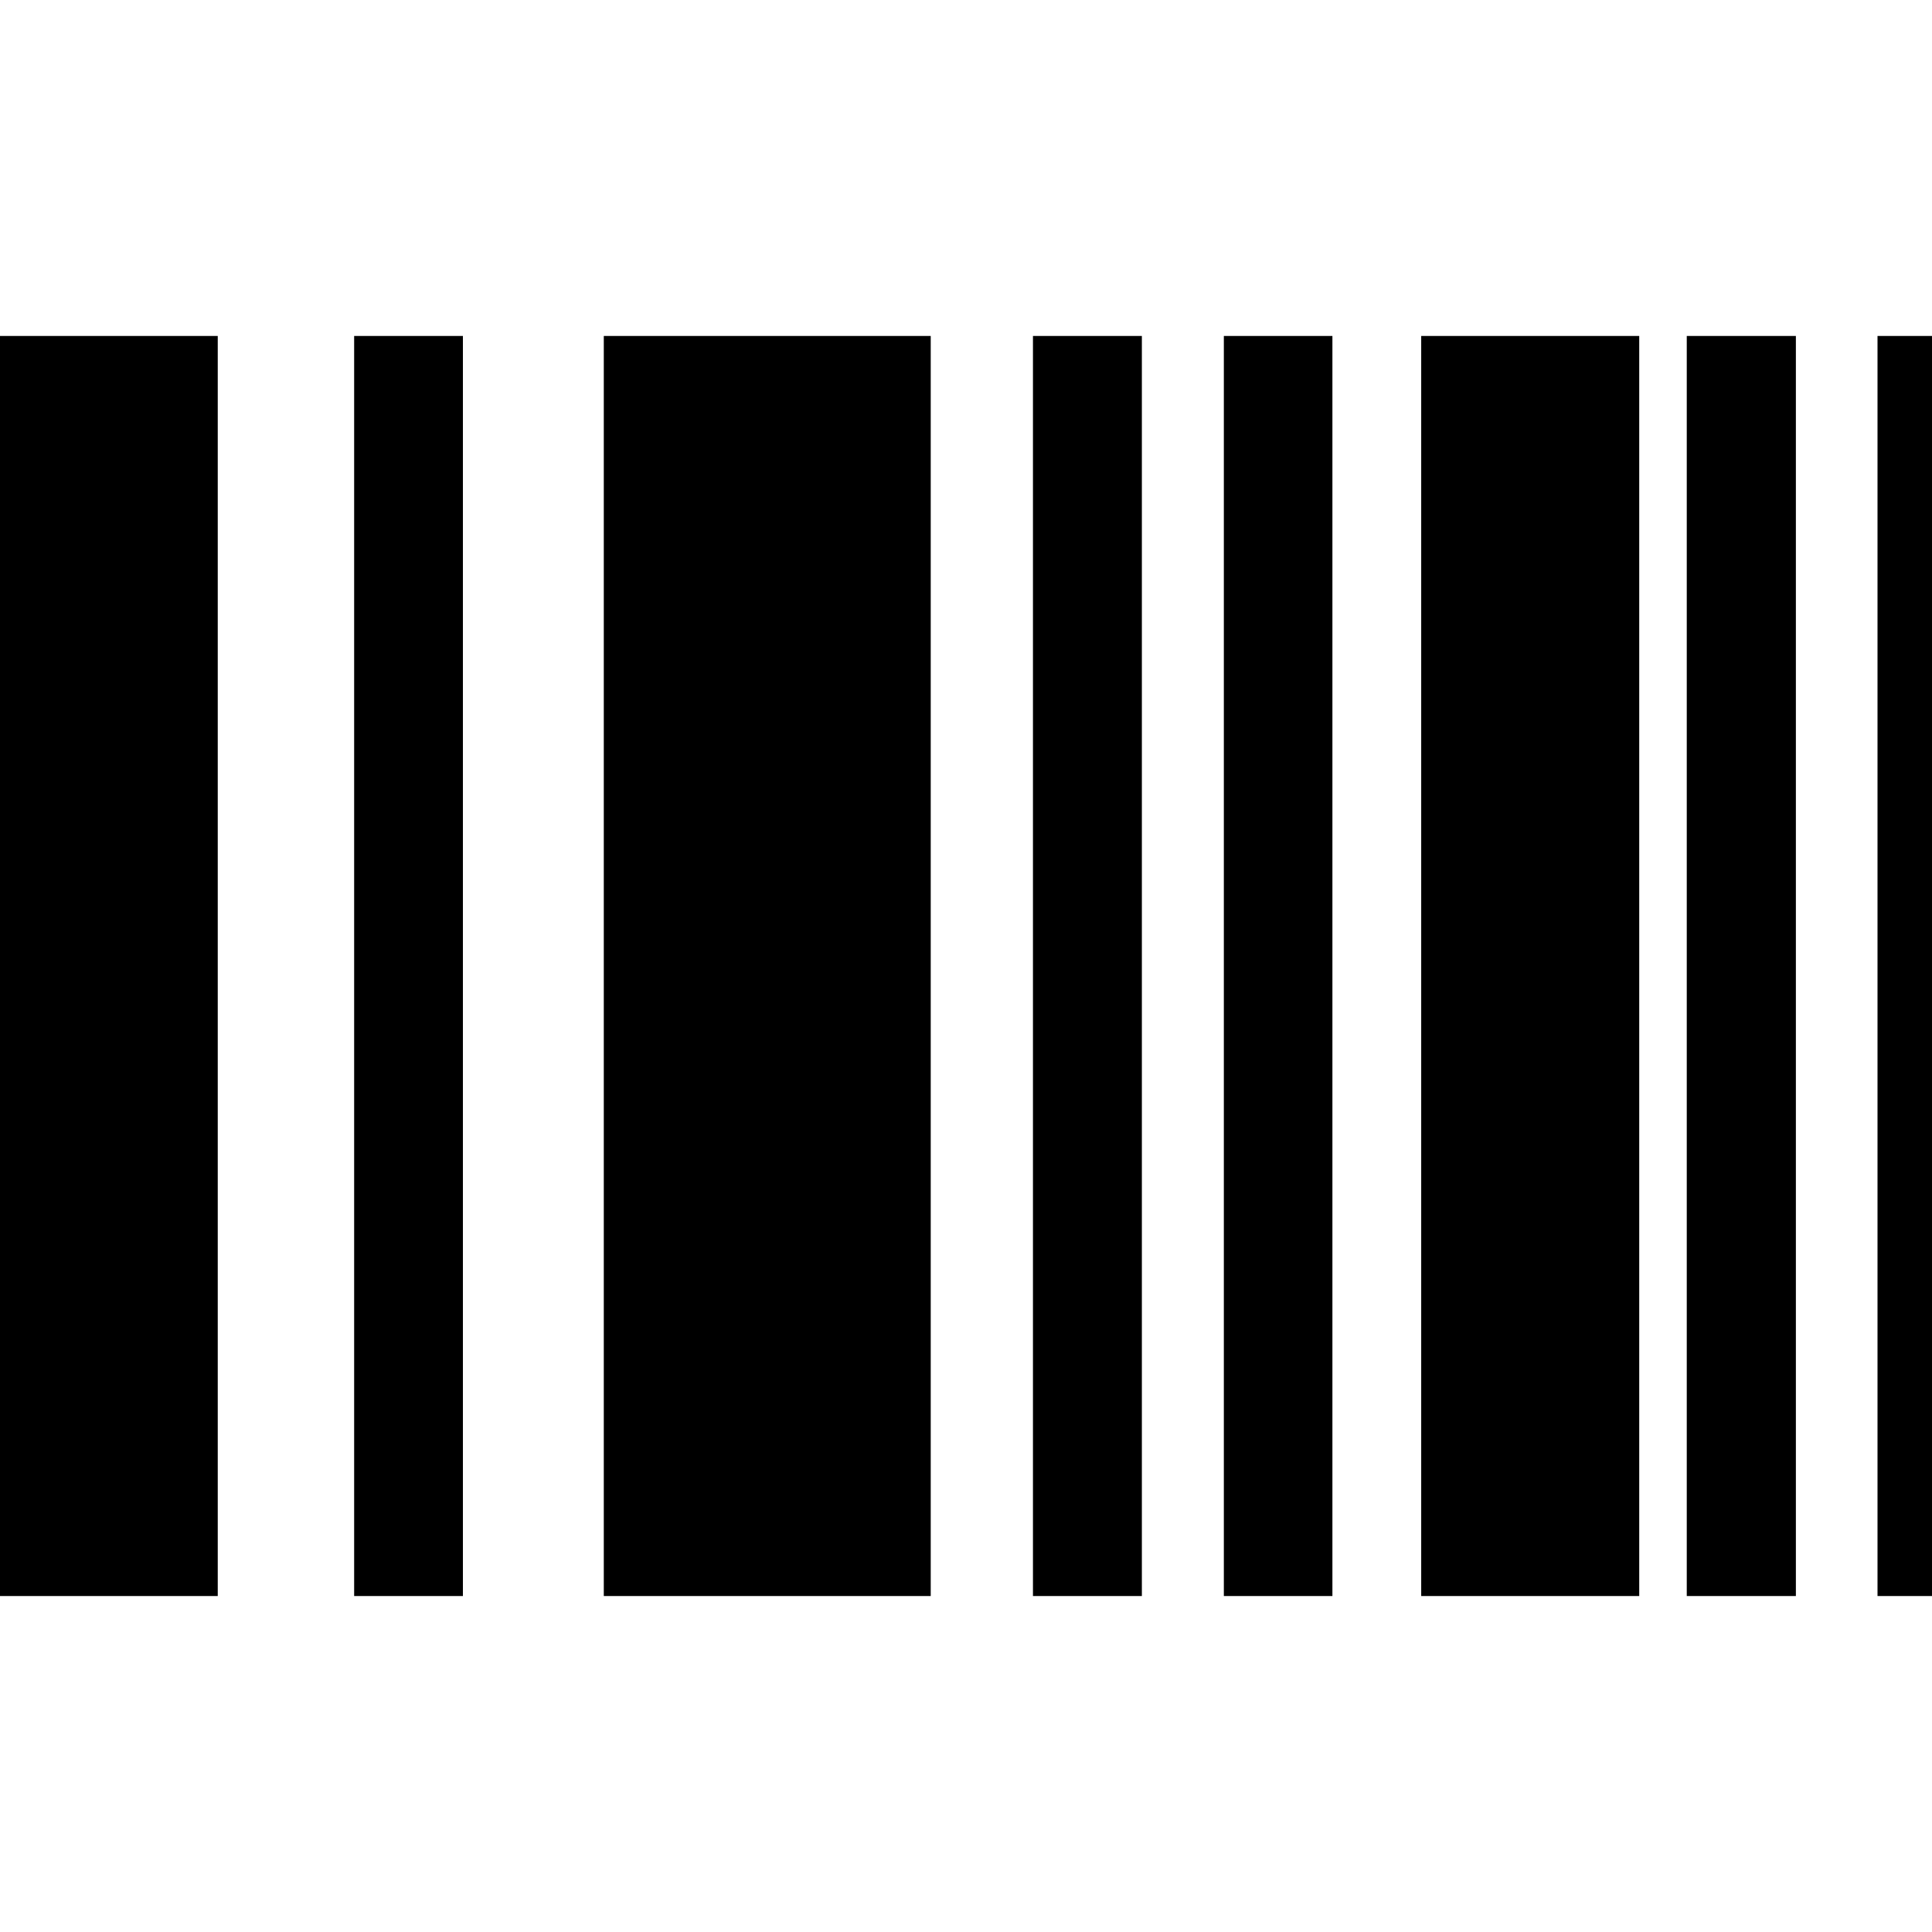 <?xml version="1.0" encoding="iso-8859-1"?>
<!-- Uploaded to: SVG Repo, www.svgrepo.com, Generator: SVG Repo Mixer Tools -->
<!DOCTYPE svg PUBLIC "-//W3C//DTD SVG 1.1//EN" "http://www.w3.org/Graphics/SVG/1.1/DTD/svg11.dtd">
<svg fill="#000000" version="1.1" id="Capa_1" xmlns="http://www.w3.org/2000/svg" xmlns:xlink="http://www.w3.org/1999/xlink" 
	 width="800px" height="800px" viewBox="0 0 28.046 28.046"
	 xml:space="preserve">
<g>
	<g>
		<rect y="4.877" width="3.161" height="18.292"/>
		<rect x="20.631" y="4.877" width="3.165" height="18.292"/>
		<rect x="5.141" y="4.877" width="1.579" height="18.292"/>
		<rect x="14.995" y="4.877" width="1.581" height="18.292"/>
		<rect x="17.766" y="4.877" width="1.576" height="18.292"/>
		<rect x="24.486" y="4.877" width="1.584" height="18.292"/>
		<rect x="27.255" y="4.877" width="0.791" height="18.292"/>
		<rect x="8.765" y="4.877" width="4.746" height="18.292"/>
	</g>
</g>
</svg>